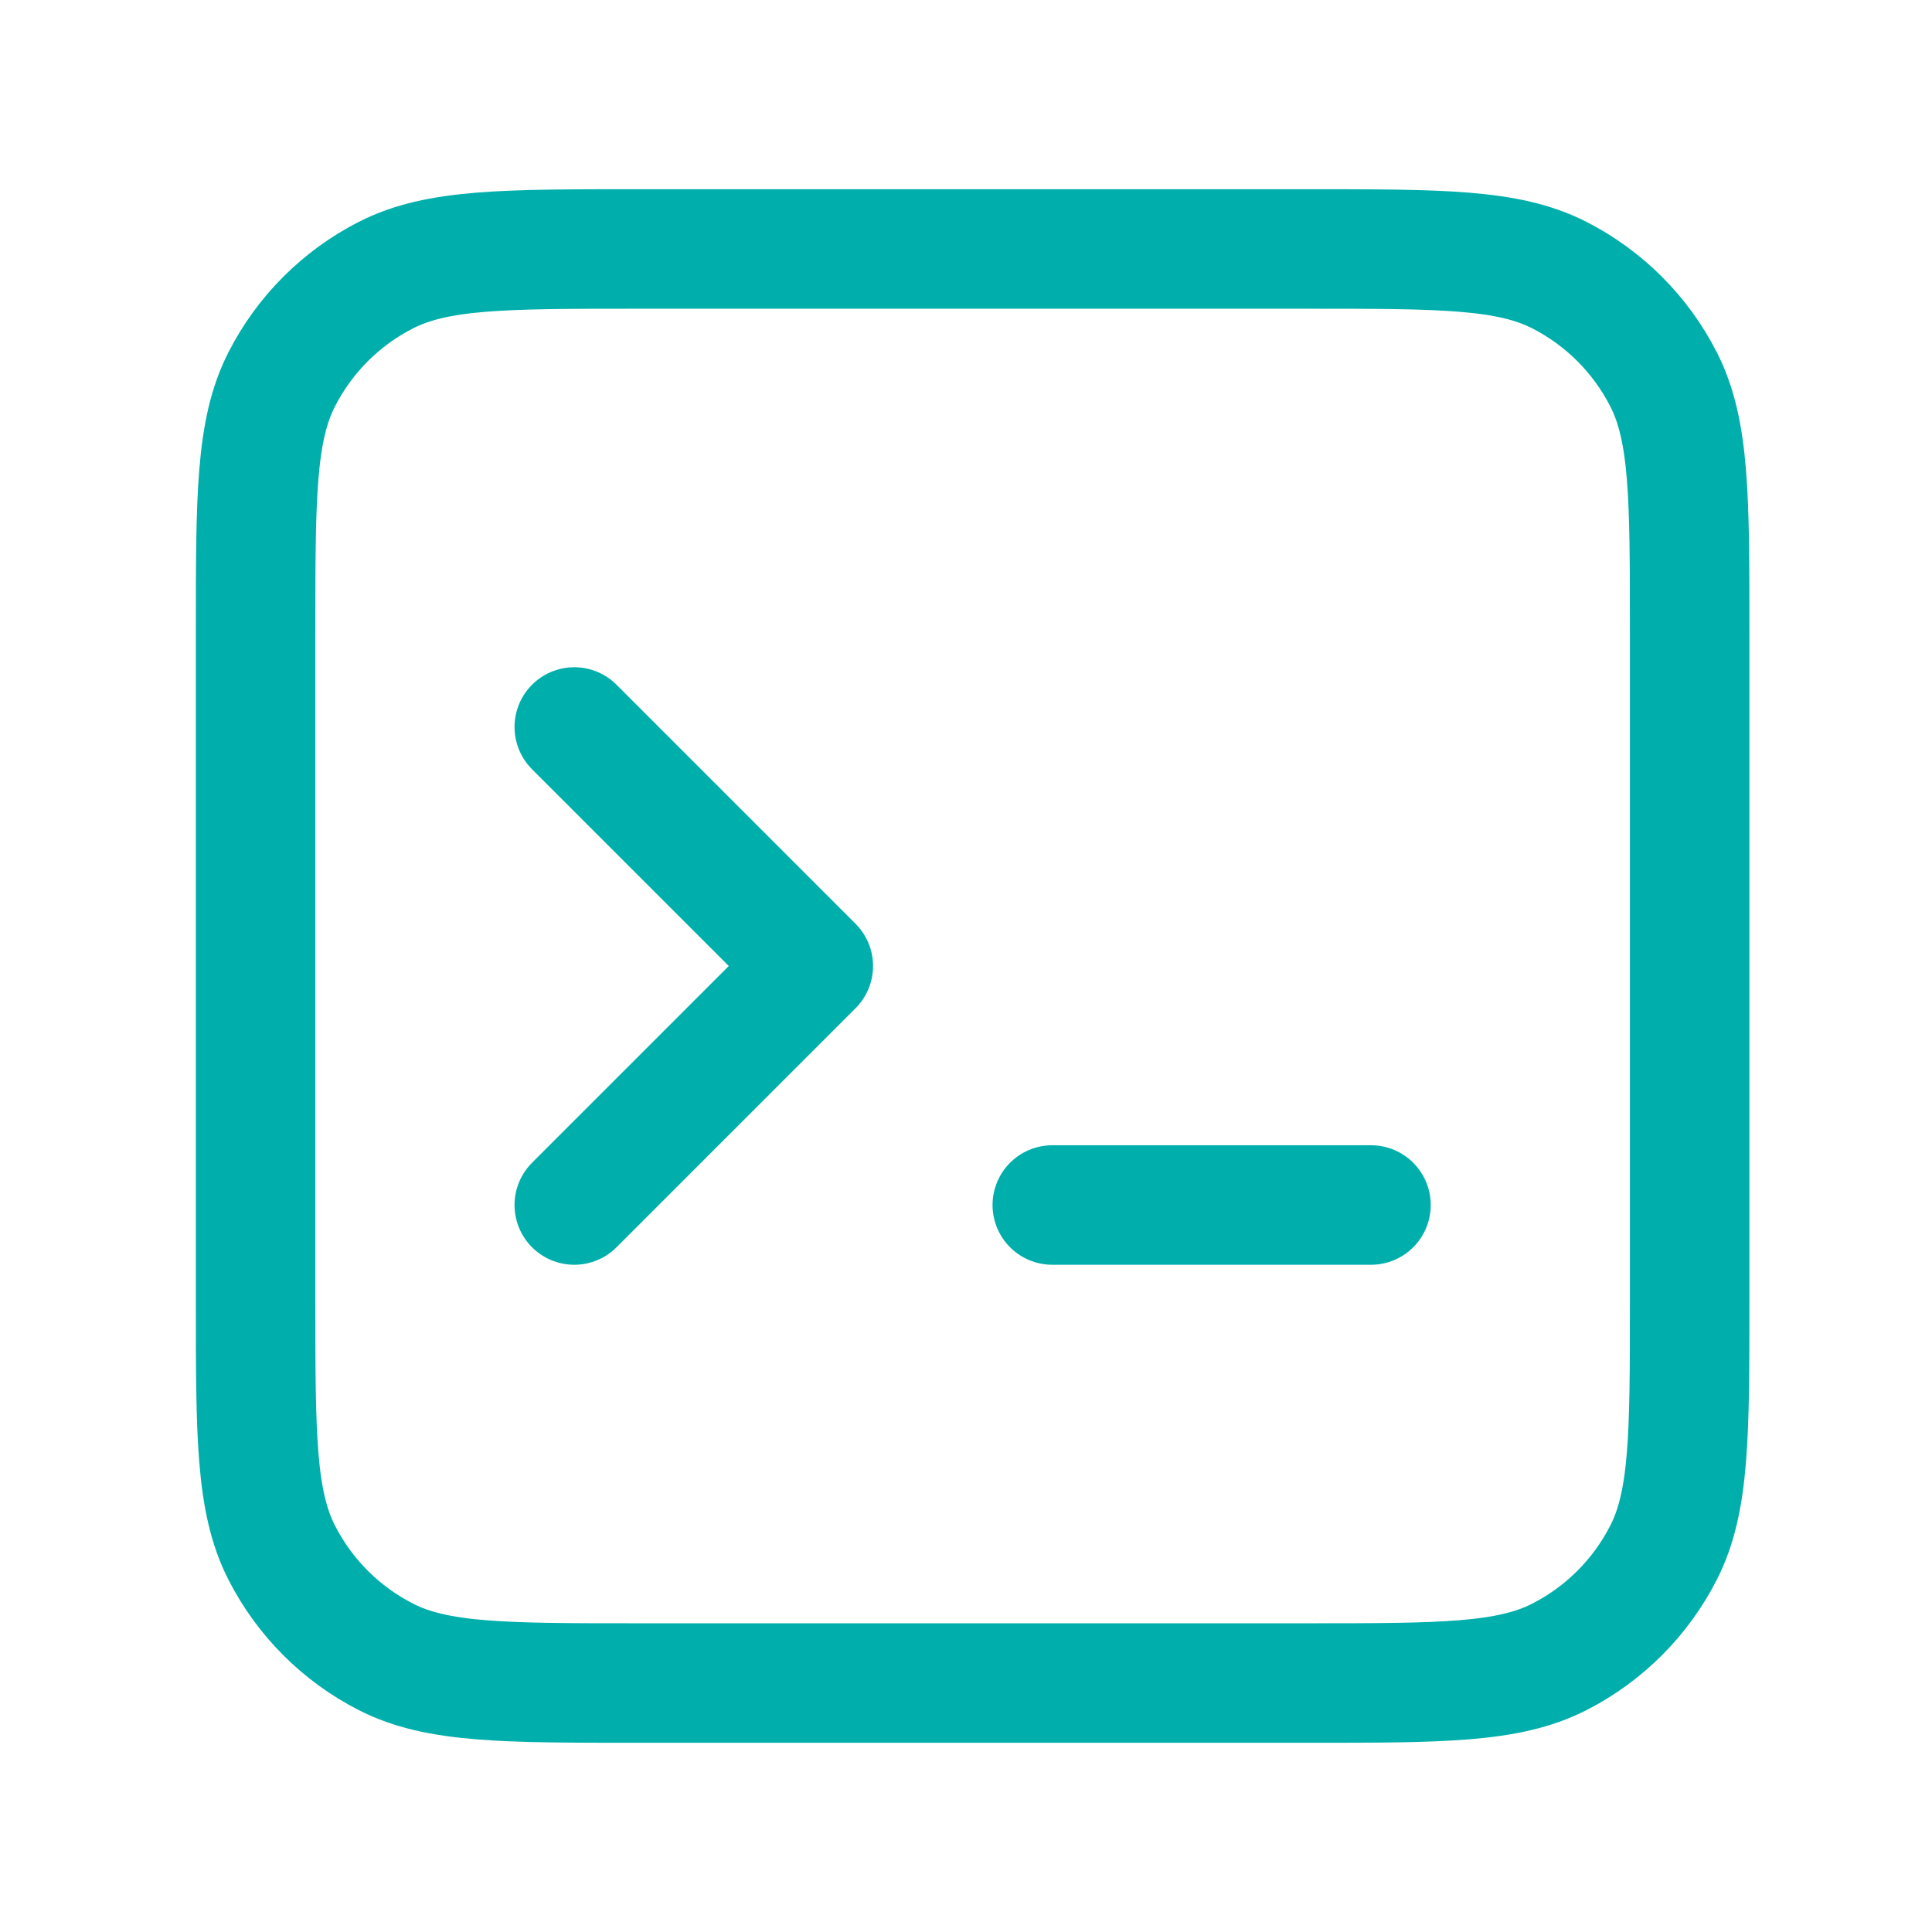 <svg width="97" height="97" viewBox="0 0 97 97" fill="none" xmlns="http://www.w3.org/2000/svg">
<path d="M28.833 60.5L40.833 48.5L28.833 36.5M52.833 60.5H68.833M32.033 84.5H65.633C72.354 84.5 75.714 84.5 78.281 83.192C80.539 82.042 82.375 80.206 83.525 77.948C84.833 75.381 84.833 72.021 84.833 65.3V31.7C84.833 24.979 84.833 21.619 83.525 19.052C82.375 16.794 80.539 14.958 78.281 13.808C75.714 12.5 72.354 12.5 65.633 12.5H32.033C25.312 12.5 21.952 12.5 19.385 13.808C17.127 14.958 15.291 16.794 14.141 19.052C12.833 21.619 12.833 24.979 12.833 31.7V65.3C12.833 72.021 12.833 75.381 14.141 77.948C15.291 80.206 17.127 82.042 19.385 83.192C21.952 84.5 25.312 84.5 32.033 84.5Z" stroke="#00AFAB" stroke-width="6" stroke-linecap="round" stroke-linejoin="round"/>
</svg>
